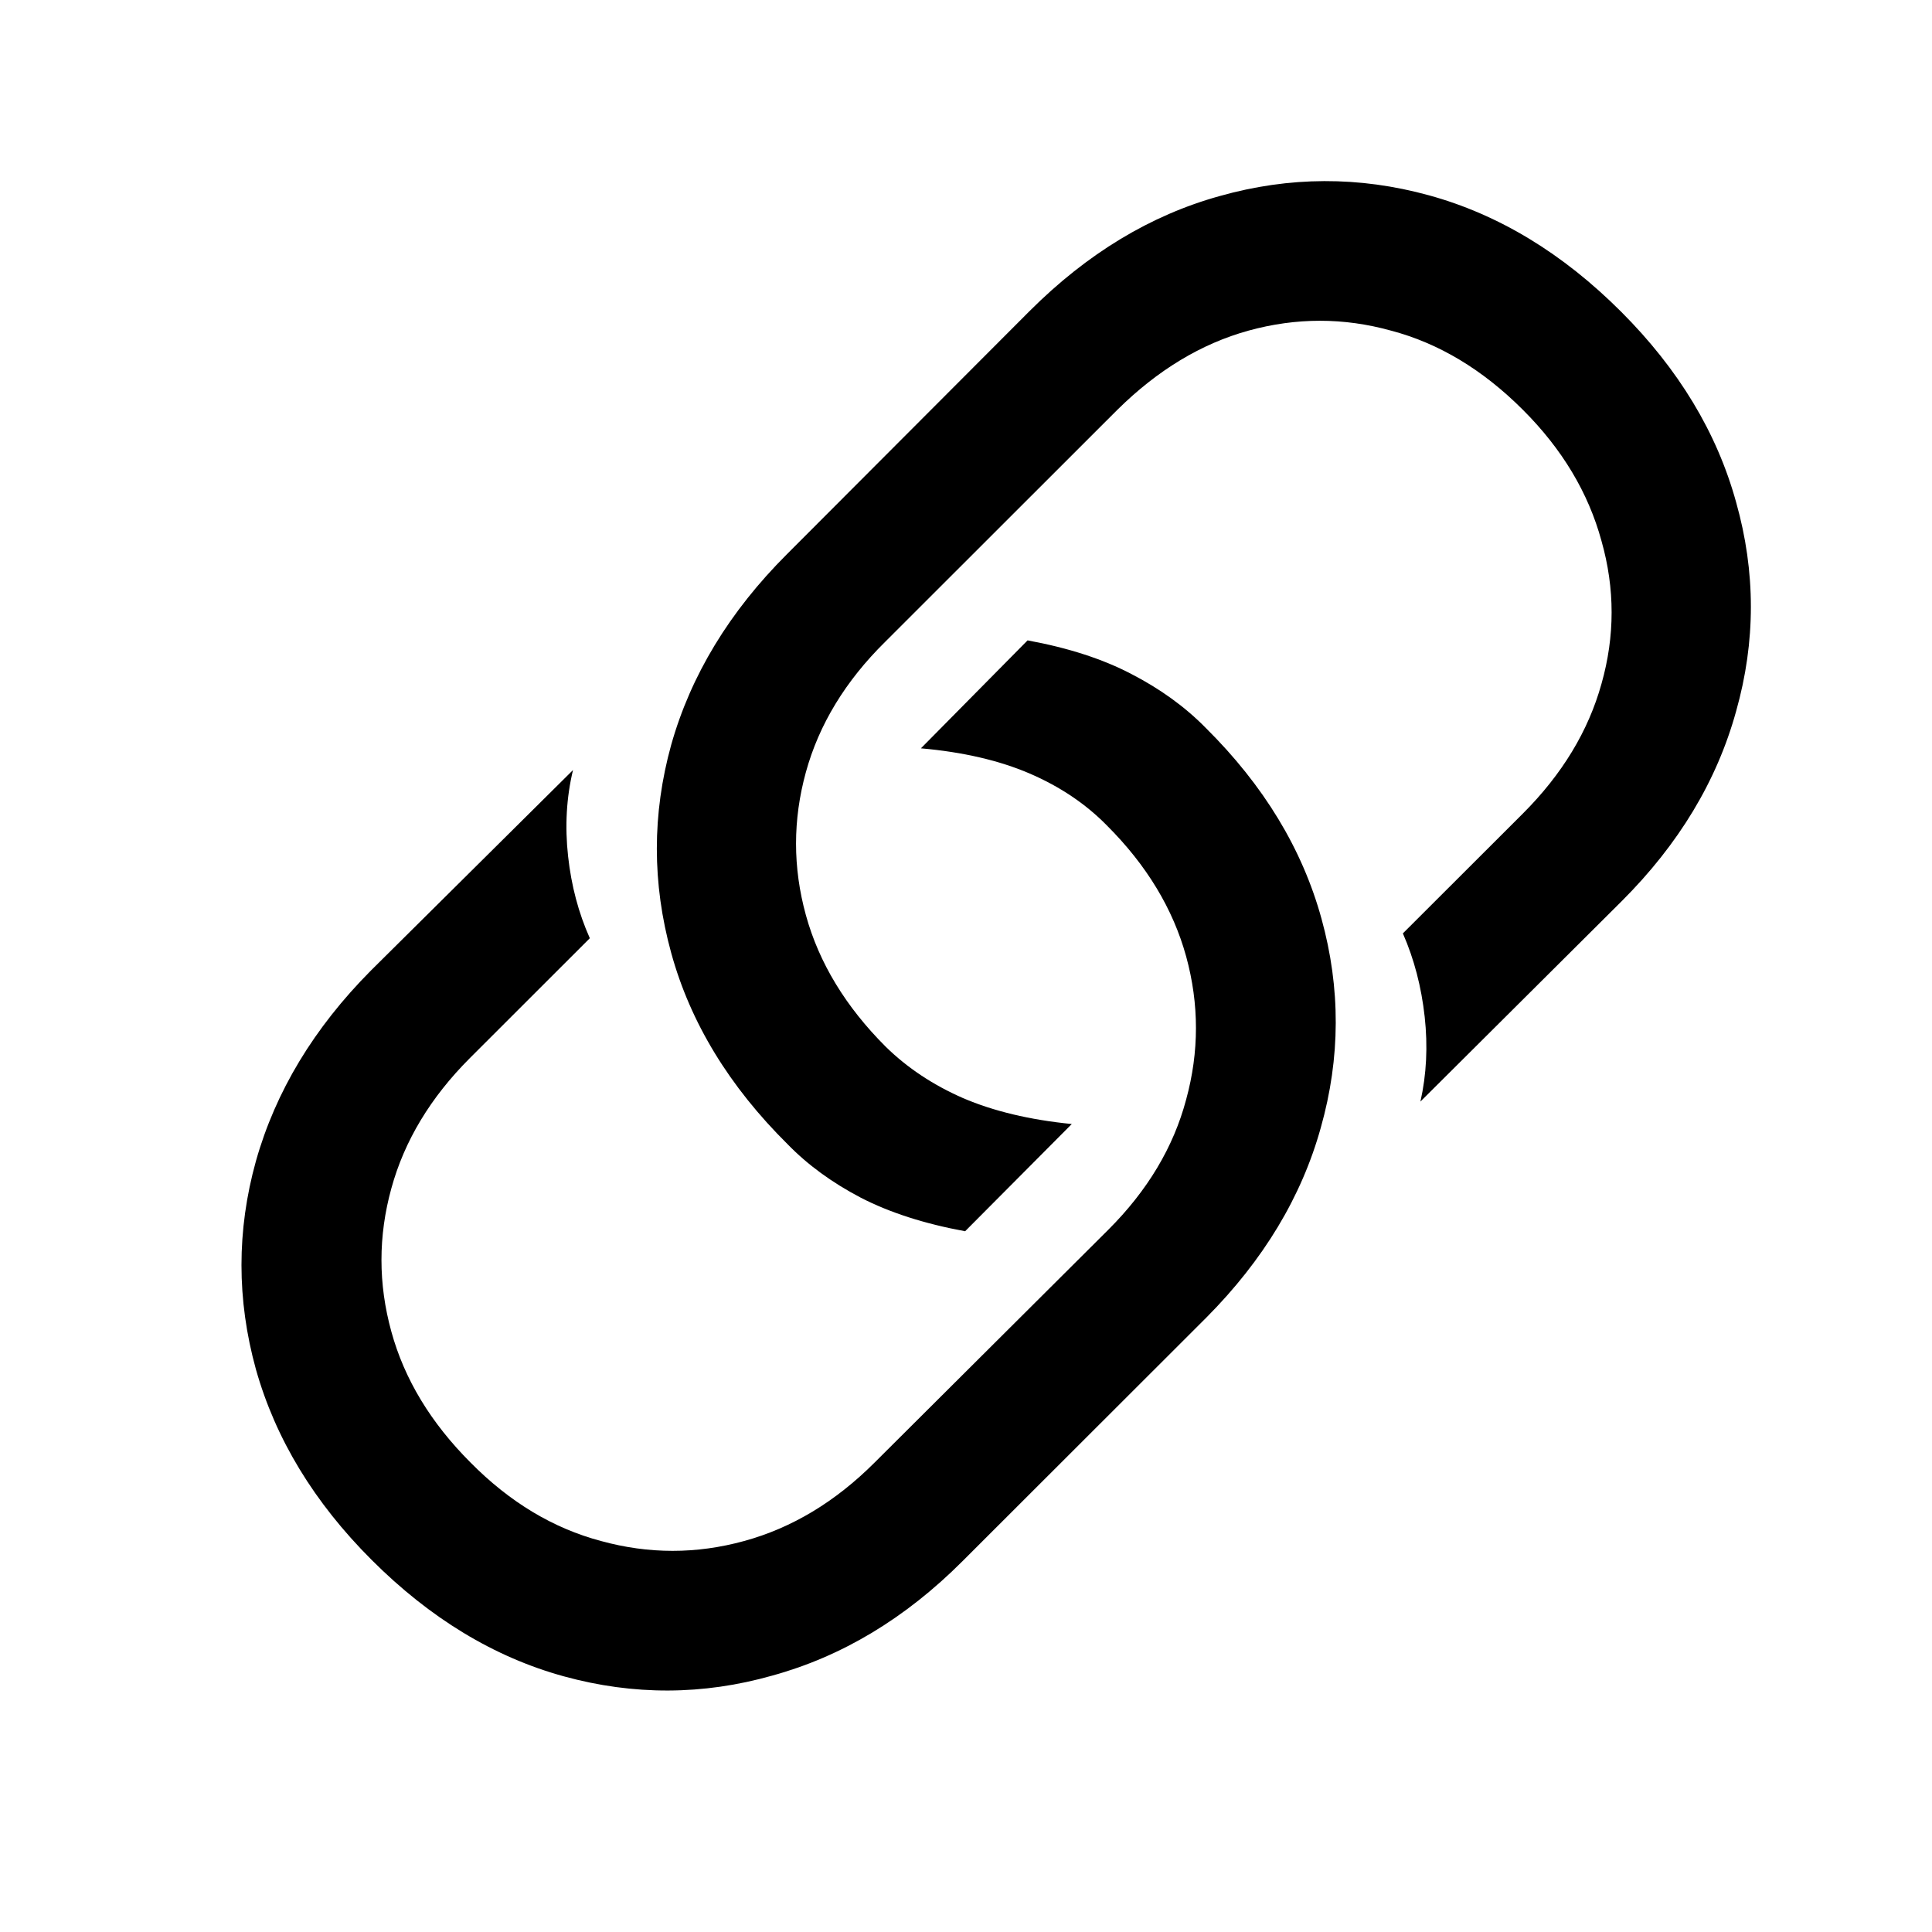 <svg width="24" height="24" viewBox="0 0 24 24" fill="none" xmlns="http://www.w3.org/2000/svg">
<path d="M12.765 7.955L11.44 9.296C11.963 9.342 12.414 9.447 12.791 9.609C13.169 9.772 13.488 9.987 13.75 10.254C14.244 10.747 14.572 11.29 14.735 11.882C14.897 12.474 14.897 13.066 14.735 13.658C14.578 14.25 14.255 14.79 13.767 15.277L10.865 18.168C10.377 18.656 9.837 18.981 9.244 19.143C8.652 19.306 8.059 19.306 7.466 19.143C6.874 18.986 6.333 18.662 5.845 18.168C5.352 17.675 5.023 17.132 4.861 16.54C4.698 15.948 4.698 15.356 4.861 14.764C5.023 14.172 5.349 13.632 5.837 13.144L7.327 11.655C7.187 11.342 7.097 11.002 7.057 10.637C7.016 10.265 7.036 9.908 7.118 9.566L4.608 12.056C3.899 12.77 3.423 13.559 3.179 14.424C2.94 15.283 2.94 16.145 3.179 17.01C3.423 17.875 3.902 18.664 4.617 19.378C5.343 20.104 6.139 20.586 7.004 20.824C7.87 21.062 8.733 21.059 9.593 20.815C10.459 20.577 11.246 20.104 11.954 19.396L14.987 16.366C15.696 15.652 16.17 14.865 16.408 14.006C16.652 13.141 16.655 12.277 16.416 11.412C16.178 10.547 15.699 9.757 14.979 9.043C14.723 8.782 14.415 8.559 14.055 8.373C13.7 8.187 13.271 8.048 12.765 7.955ZM11.989 15.295L13.314 13.963C12.791 13.911 12.341 13.803 11.963 13.641C11.591 13.478 11.272 13.266 11.005 13.005C10.505 12.506 10.174 11.96 10.011 11.368C9.848 10.776 9.848 10.184 10.011 9.592C10.174 9 10.502 8.46 10.996 7.973L13.88 5.091C14.38 4.597 14.923 4.269 15.51 4.107C16.103 3.944 16.692 3.944 17.279 4.107C17.872 4.263 18.418 4.591 18.918 5.091C19.406 5.578 19.731 6.121 19.894 6.719C20.062 7.311 20.062 7.903 19.894 8.495C19.731 9.081 19.406 9.618 18.918 10.106L17.427 11.595C17.567 11.914 17.657 12.259 17.698 12.631C17.738 12.996 17.721 13.348 17.645 13.684L20.146 11.194C20.855 10.486 21.329 9.699 21.567 8.834C21.811 7.97 21.811 7.105 21.567 6.24C21.329 5.375 20.852 4.586 20.138 3.872C19.412 3.146 18.616 2.664 17.75 2.426C16.884 2.188 16.018 2.191 15.153 2.435C14.293 2.673 13.506 3.149 12.791 3.863L9.776 6.884C9.061 7.598 8.582 8.388 8.338 9.252C8.1 10.111 8.1 10.973 8.338 11.838C8.576 12.703 9.058 13.495 9.785 14.215C10.034 14.471 10.336 14.691 10.691 14.877C11.051 15.063 11.484 15.202 11.989 15.295Z" fill="black"/>
</svg>
